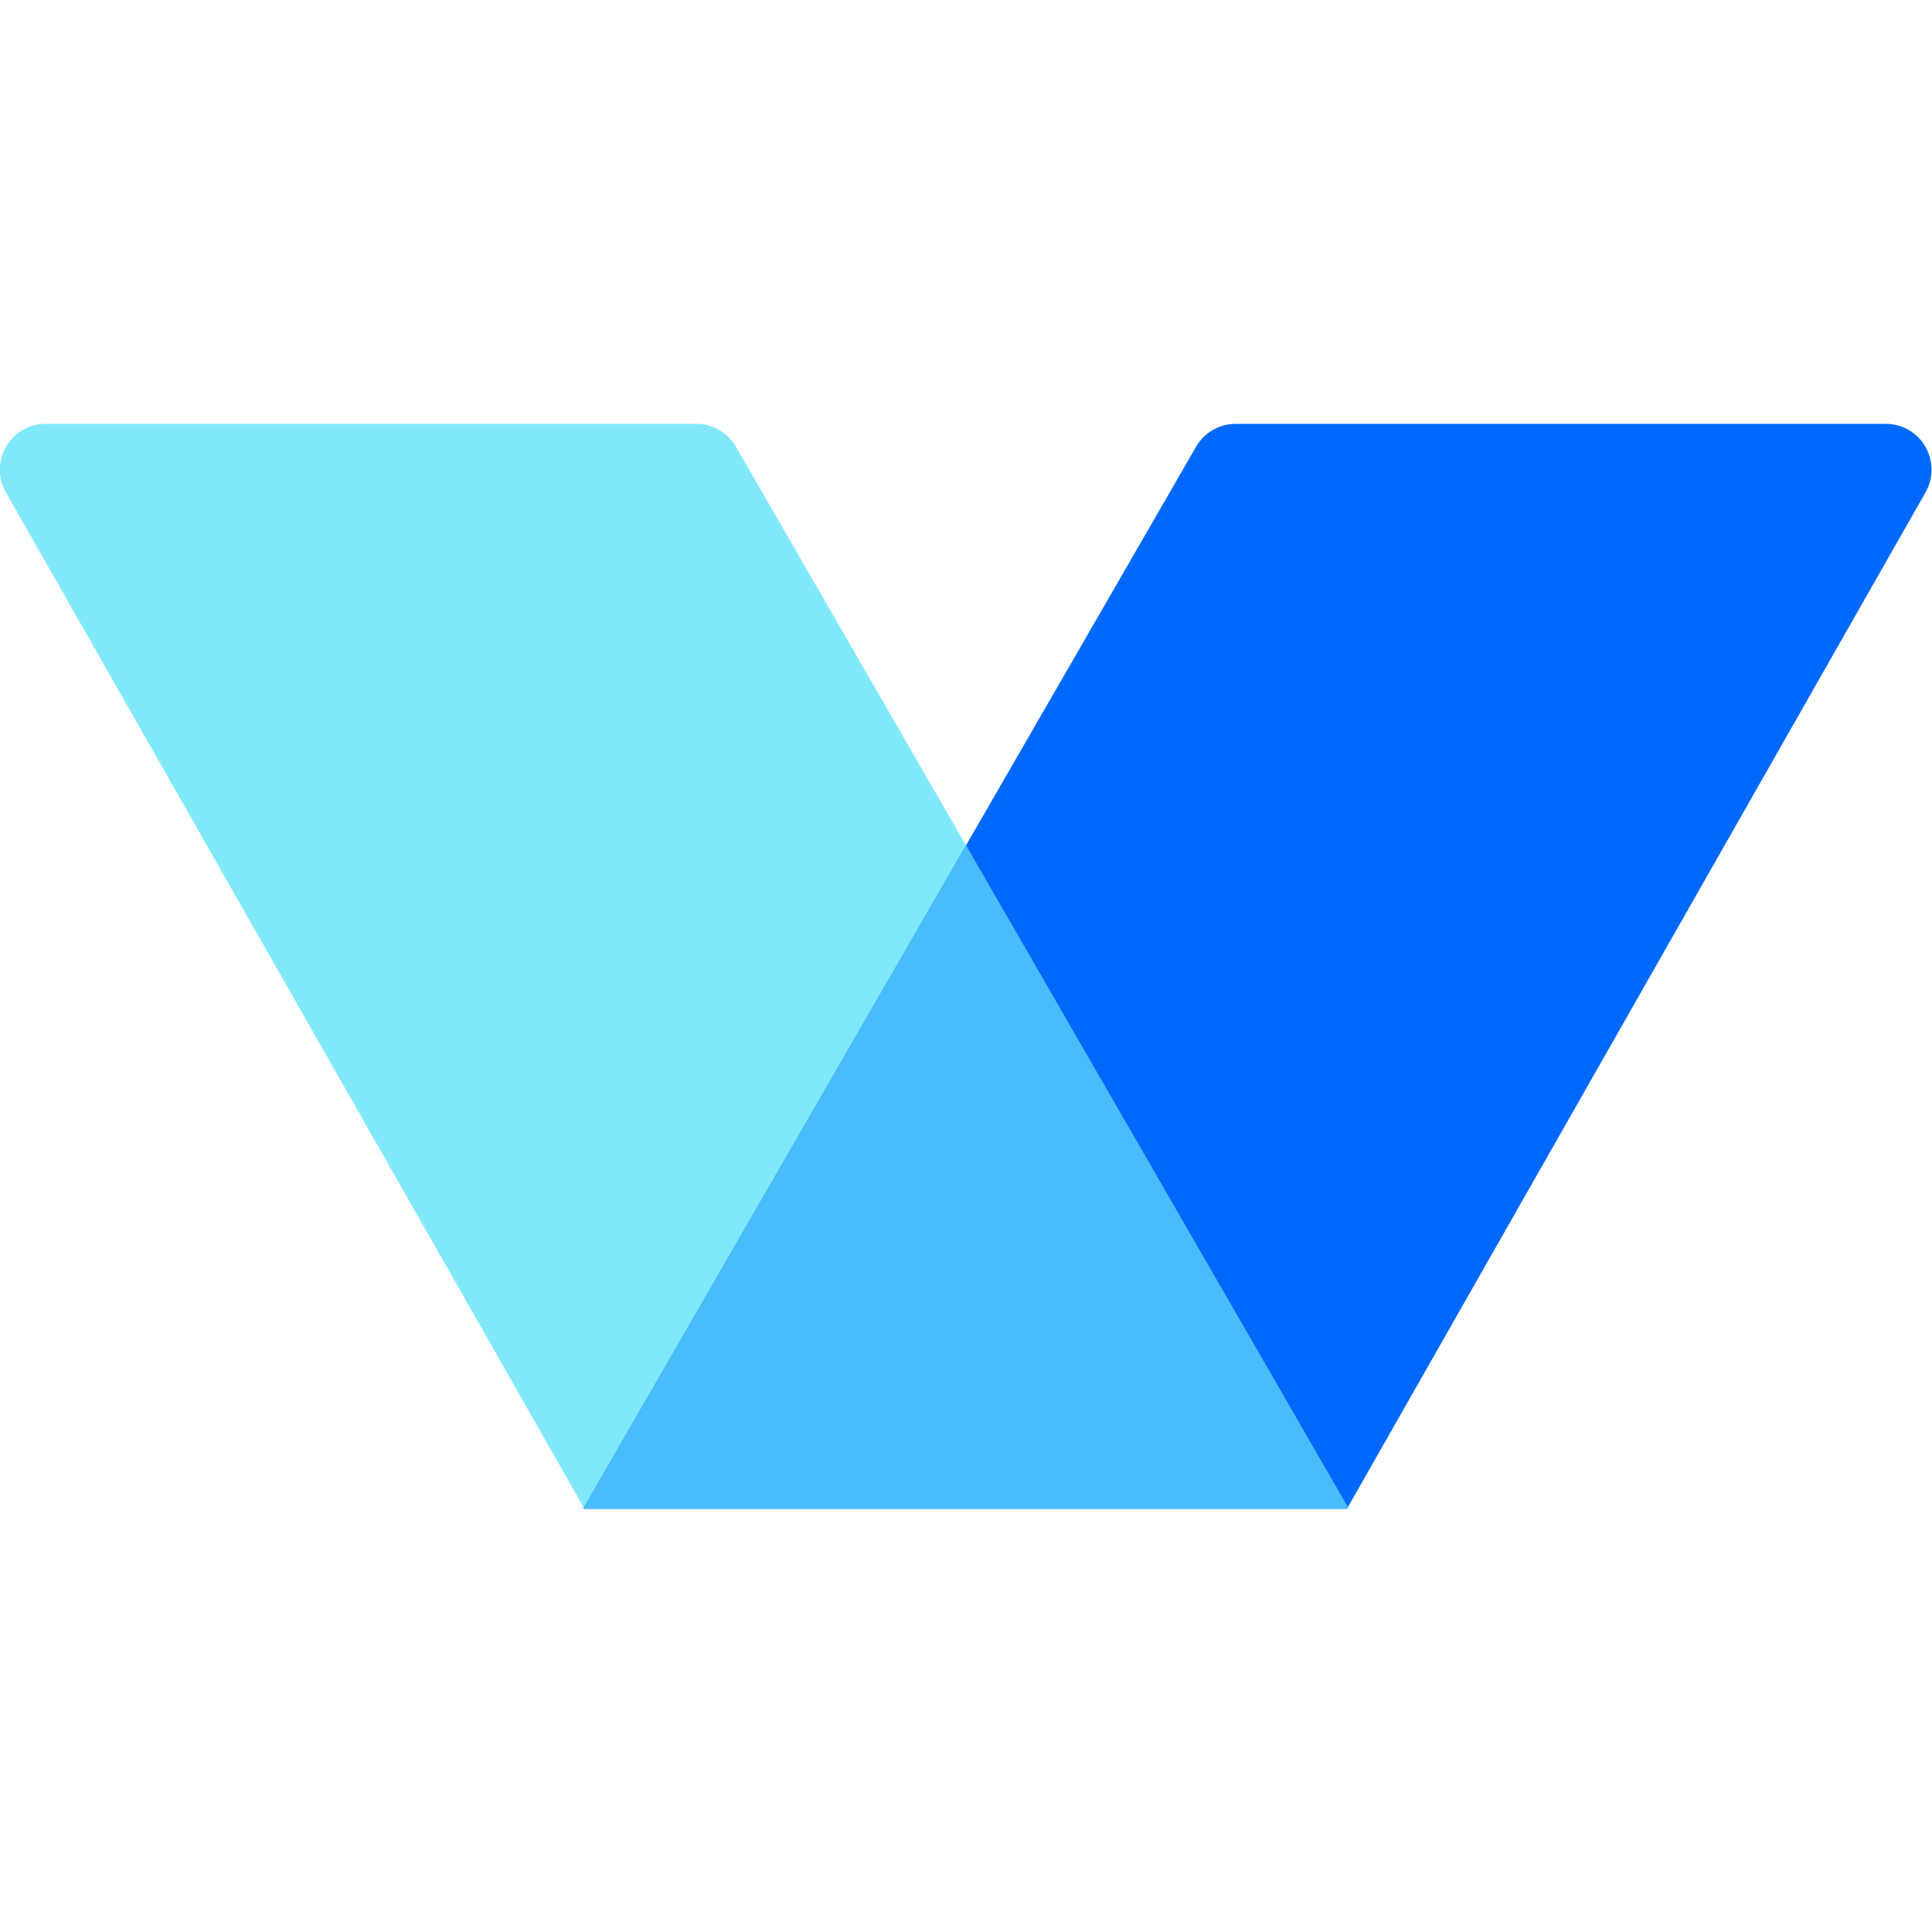 <?xml version="1.0" encoding="utf-8"?>
<!-- Generator: Adobe Illustrator 23.1.1, SVG Export Plug-In . SVG Version: 6.00 Build 0)  -->
<svg version="1.1" id="Layer_1" xmlns="http://www.w3.org/2000/svg" xmlns:xlink="http://www.w3.org/1999/xlink" x="0px" y="0px"
	 viewBox="0 0 32 32" style="enable-background:new 0 0 32 32;" xml:space="preserve">
<style type="text/css">
	.st0{fill:#81E8FA;}
	.st1{fill:#0069FB;}
	.st2{fill:#49BCFB;}
</style>
<g>
	<path class="st0" d="M22.34,24.99L12.19,7.4c-0.14-0.24-0.39-0.38-0.66-0.38H0.76c-0.59,0-0.95,0.63-0.66,1.14l9.58,16.83H22.34z"
		/>
	<path class="st1" d="M9.66,24.99L19.81,7.4c0.14-0.24,0.39-0.38,0.66-0.38h10.76c0.59,0,0.95,0.63,0.66,1.14l-9.58,16.83H9.66z"/>
	<polygon class="st2" points="16,14 9.67,24.97 9.68,24.99 22.32,24.99 22.33,24.97 	"/>
</g>
</svg>
